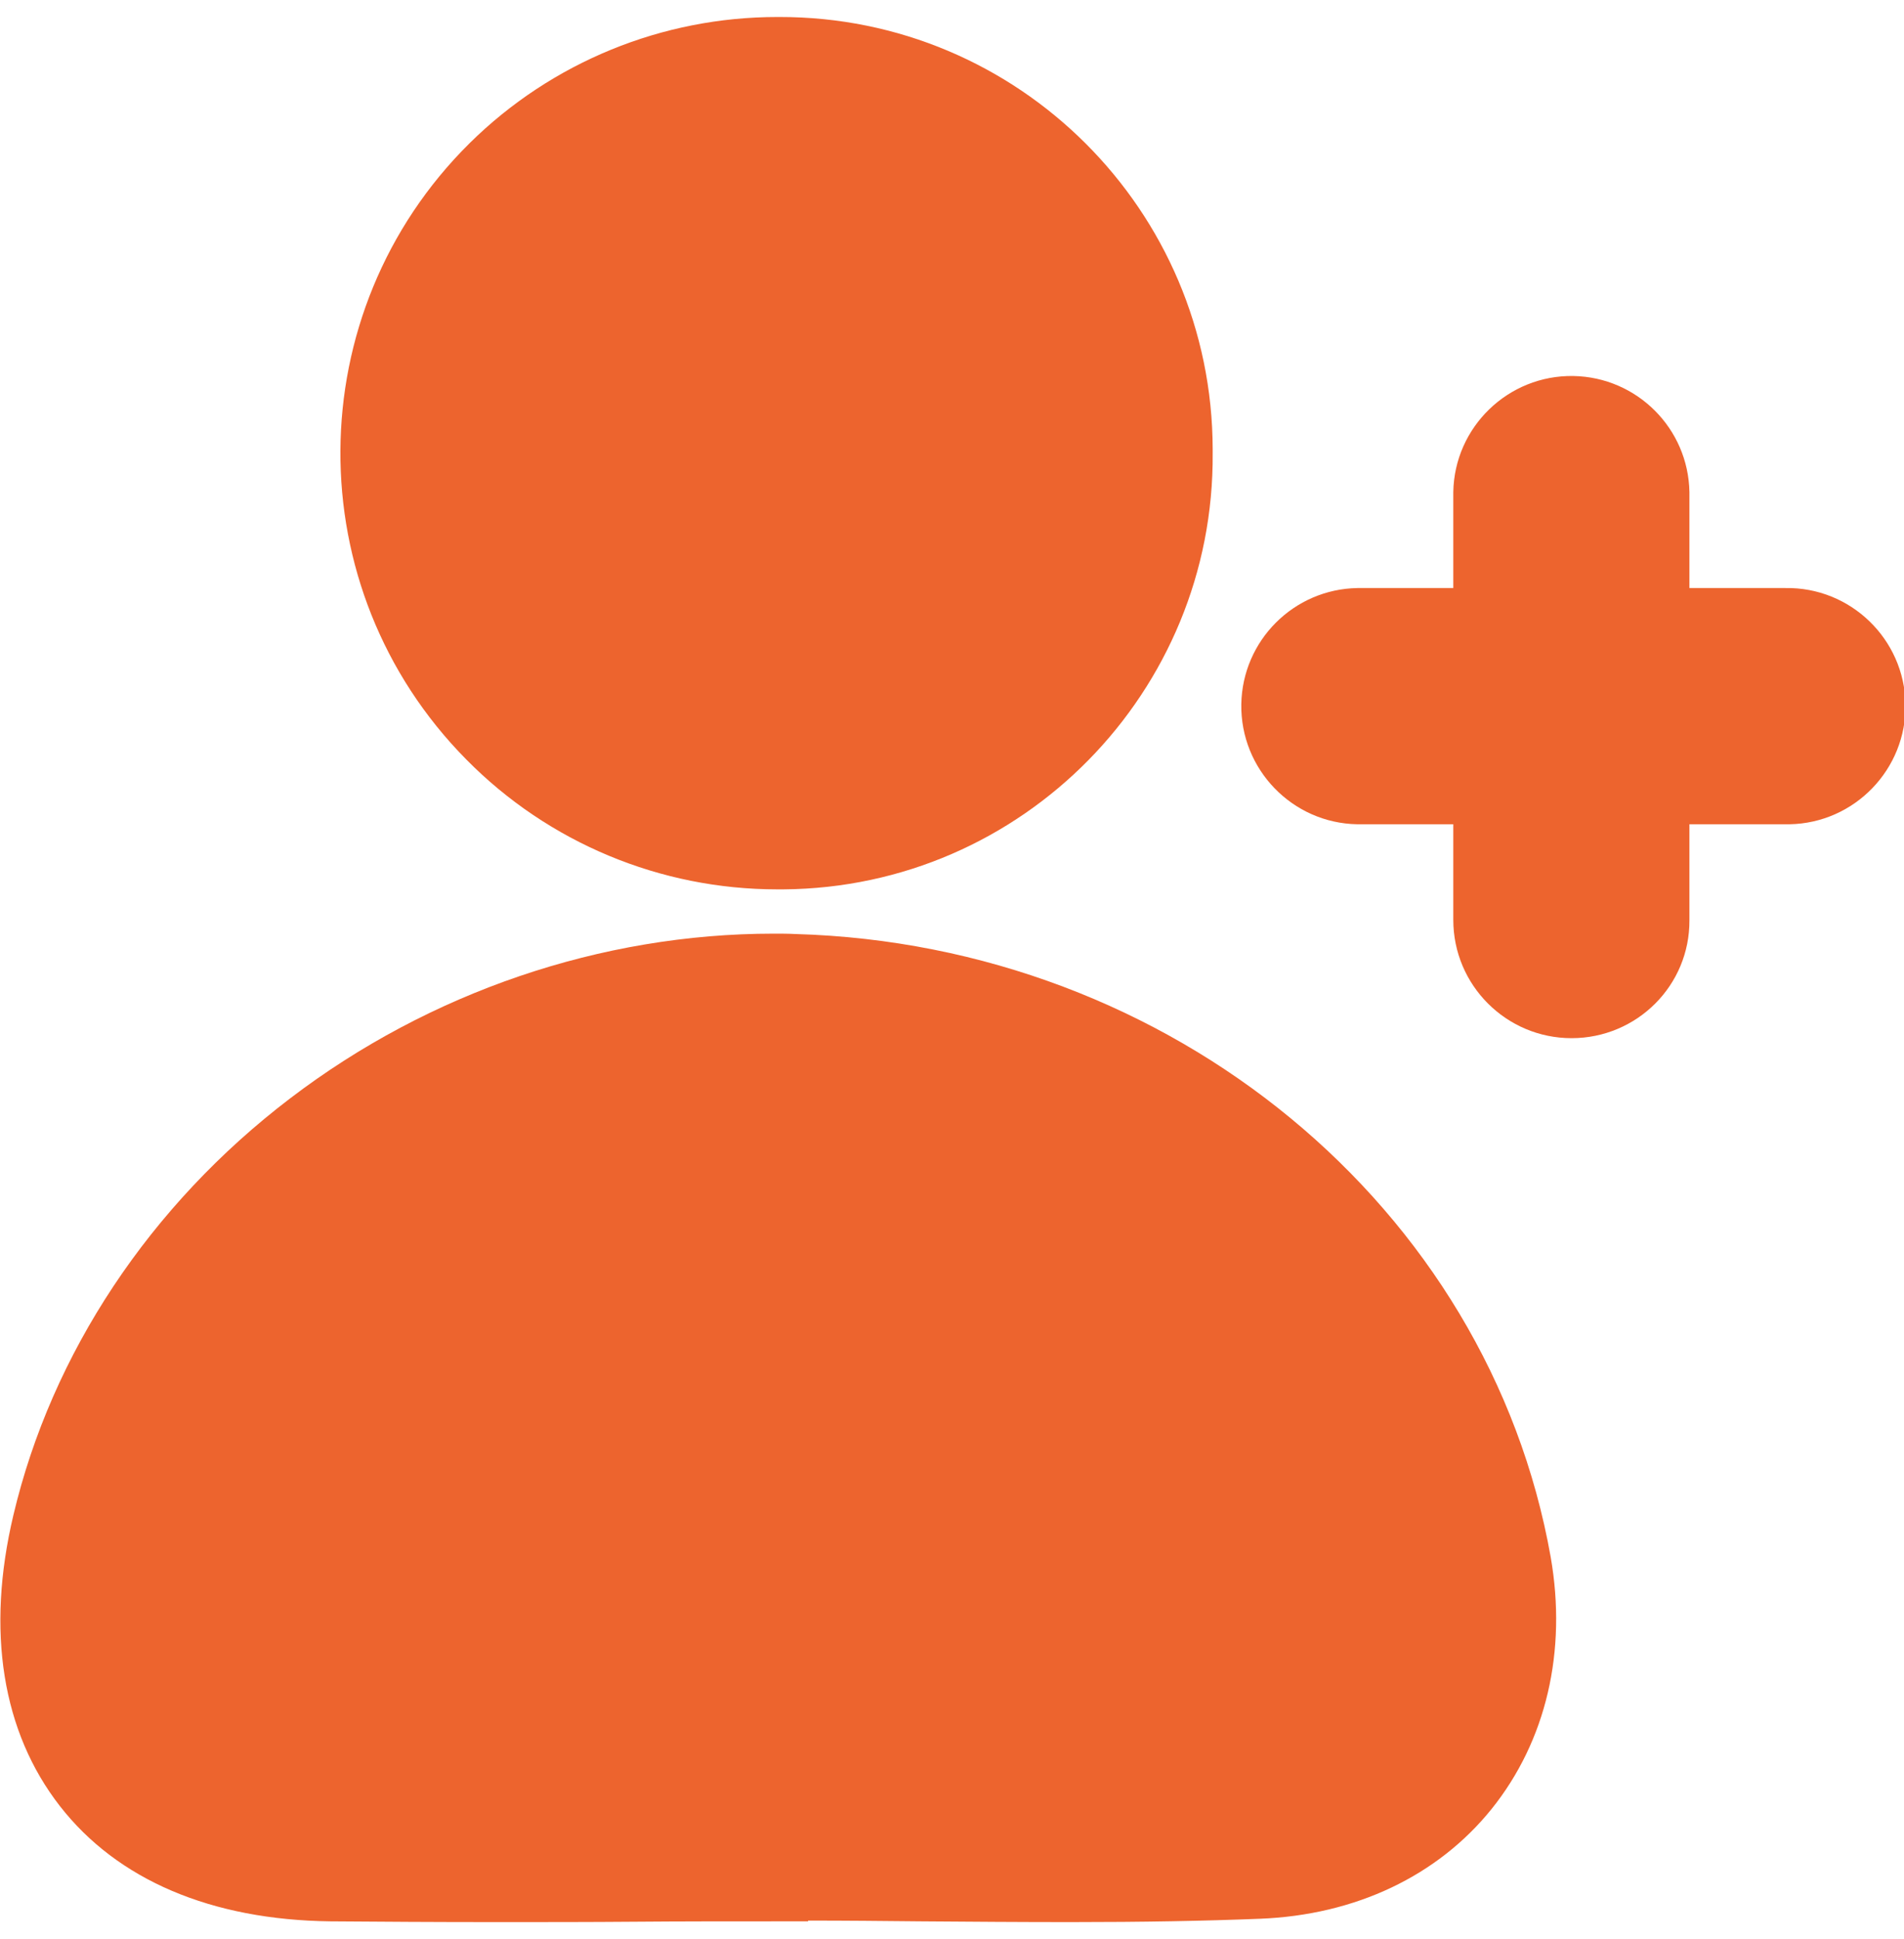 <svg width="56" height="57" viewBox="0 0 56 57" fill="none" xmlns="http://www.w3.org/2000/svg">
<g clip-path="url(#clip0_5_42795)">
<path d="M13.716 22.331C8.739 17.3 8.783 9.184 13.814 4.208C16.231 1.823 19.48 0.5 22.859 0.5H22.925C29.947 0.489 35.656 6.177 35.667 13.209V13.319C35.722 20.341 30.078 26.094 23.045 26.148C23.012 26.148 22.969 26.148 22.936 26.148H22.859C19.425 26.148 16.133 24.781 13.716 22.331Z" fill="#ED642E"/>
<path d="M43.87 53.186C42.284 55.155 39.867 56.303 37.056 56.413C35.405 56.478 33.633 56.511 31.489 56.511C30.023 56.511 28.525 56.5 27.092 56.489C25.998 56.478 24.883 56.467 23.767 56.467V56.489H22.717C21.372 56.489 20.027 56.489 18.681 56.5C17.336 56.511 15.991 56.511 14.645 56.511C12.753 56.511 11.178 56.5 9.713 56.489C6.213 56.445 3.456 55.275 1.761 53.099C0.066 50.922 -0.416 47.958 0.394 44.545C1.52 39.788 4.408 35.434 8.531 32.295C12.633 29.167 17.686 27.45 22.75 27.45C22.969 27.45 23.188 27.45 23.395 27.461C34.442 27.778 43.783 35.478 45.609 45.781C46.091 48.548 45.478 51.184 43.87 53.186Z" fill="#ED642E"/>
<path d="M46.222 30.523C44.308 30.523 42.744 28.97 42.744 27.045V24.234H39.922C38.008 24.202 36.477 22.616 36.509 20.702C36.542 18.831 38.051 17.322 39.922 17.289H42.744V14.467C42.776 12.553 44.362 11.022 46.276 11.055C48.147 11.088 49.656 12.597 49.689 14.467V17.289H52.511C54.425 17.256 56.011 18.788 56.044 20.702C56.077 22.616 54.545 24.202 52.631 24.234C52.587 24.234 52.544 24.234 52.511 24.234H49.689V27.056C49.7 28.97 48.147 30.523 46.222 30.523Z" fill="#ED642E"/>
</g>
<defs>
<clipPath id="clip0_5_42795">
<rect width="56" height="56" fill="white" transform="translate(0 0.5)"/>
</clipPath>
</defs>
</svg>
